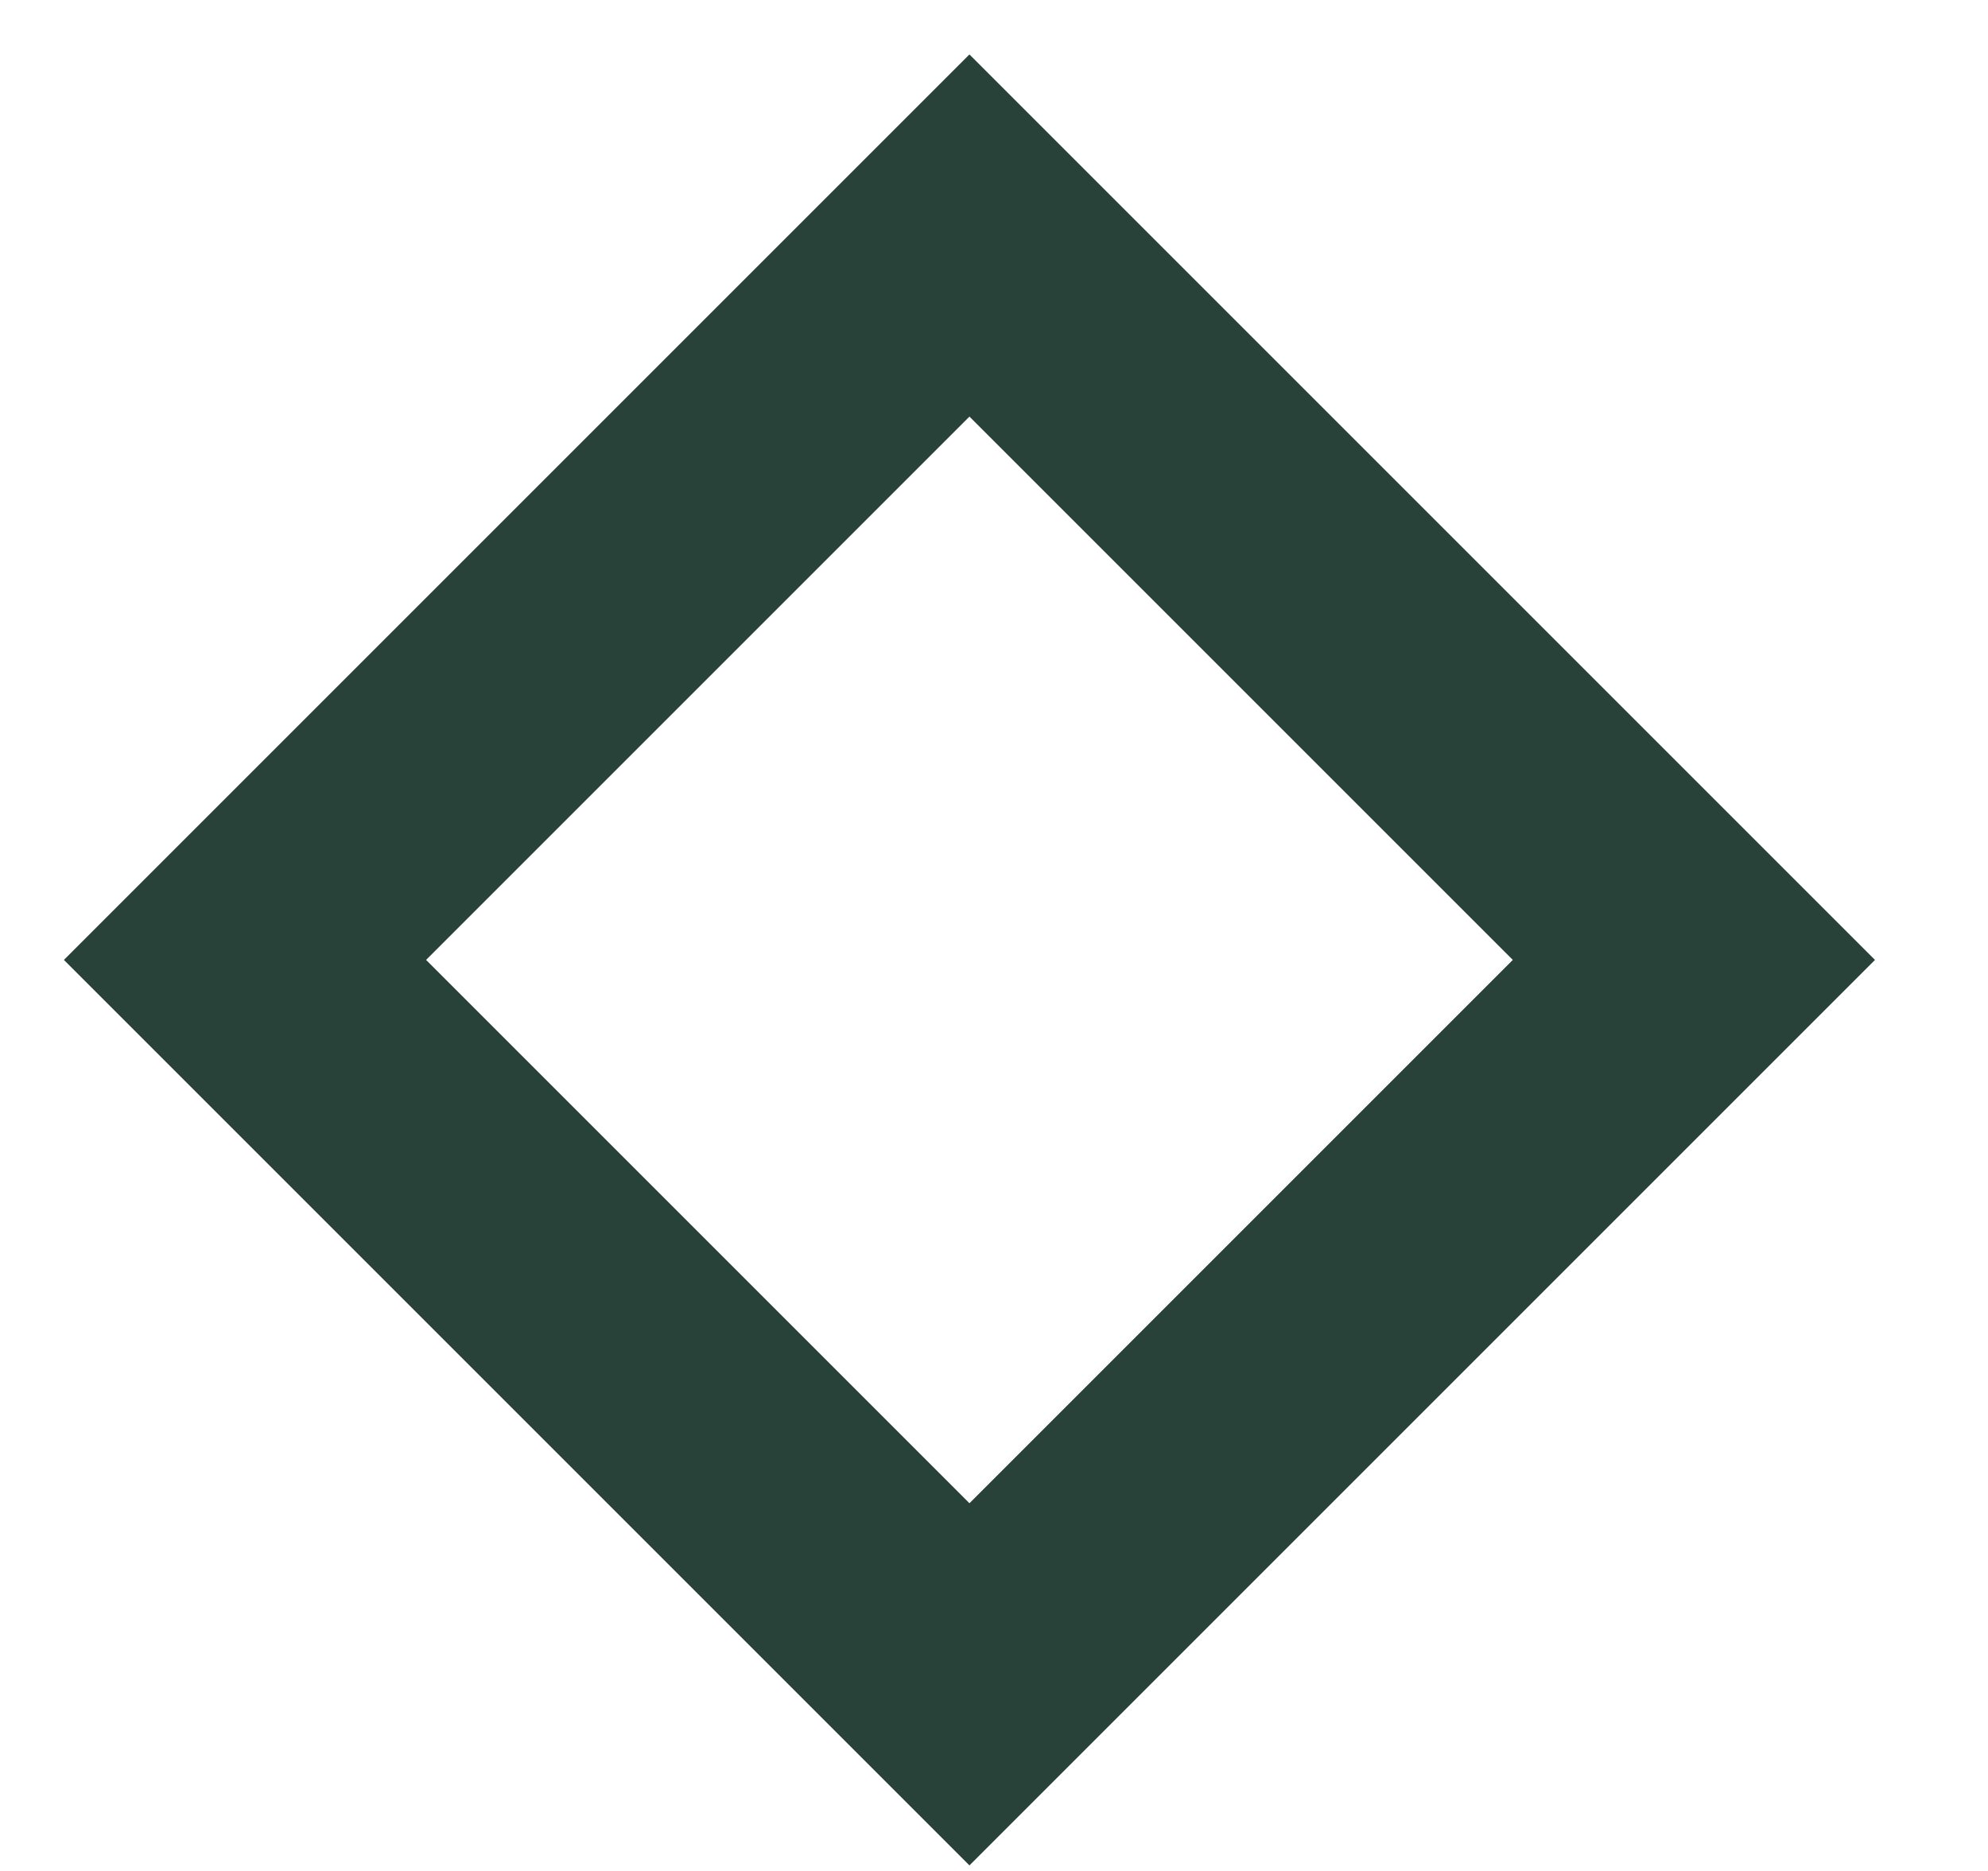 <svg width="17" height="16" viewBox="0 0 17 16" fill="none" xmlns="http://www.w3.org/2000/svg">
<rect x="2.095" y="8.209" width="8.761" height="8.761" transform="rotate(-45 2.095 8.209)" stroke="#284139" stroke-width="2.19"/>
</svg>
